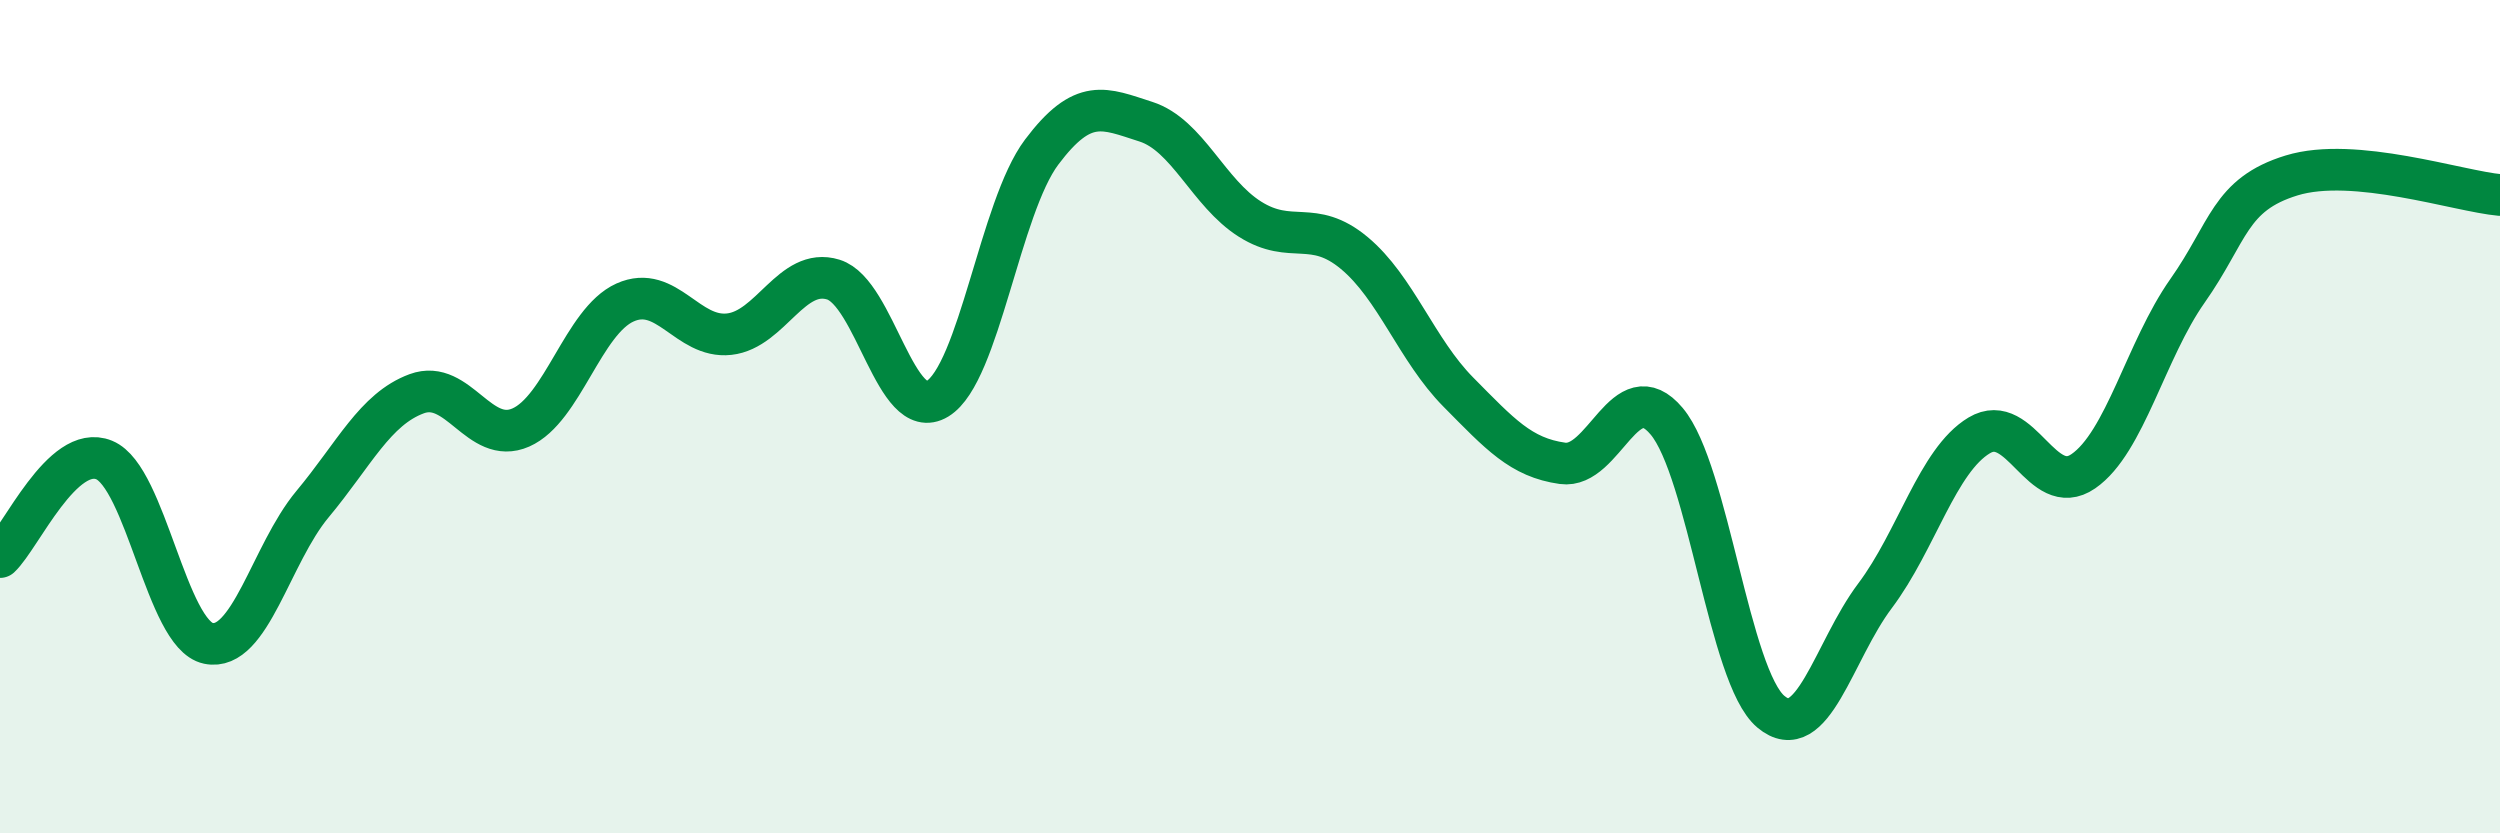 
    <svg width="60" height="20" viewBox="0 0 60 20" xmlns="http://www.w3.org/2000/svg">
      <path
        d="M 0,13.37 C 0.5,12.9 1.5,10.63 2.5,11.04 C 3.5,11.45 4,15.23 5,15.44 C 6,15.65 6.5,13.3 7.5,12.1 C 8.5,10.9 9,9.82 10,9.45 C 11,9.08 11.5,10.7 12.5,10.26 C 13.5,9.82 14,7.71 15,7.26 C 16,6.81 16.5,8.13 17.5,8.02 C 18.5,7.91 19,6.4 20,6.71 C 21,7.02 21.5,10.18 22.5,9.57 C 23.5,8.96 24,4.98 25,3.65 C 26,2.32 26.5,2.6 27.5,2.92 C 28.5,3.24 29,4.63 30,5.26 C 31,5.89 31.5,5.24 32.5,6.07 C 33.5,6.9 34,8.4 35,9.41 C 36,10.42 36.5,10.98 37.5,11.12 C 38.5,11.26 39,8.92 40,10.11 C 41,11.3 41.5,16.24 42.5,17.08 C 43.5,17.92 44,15.63 45,14.3 C 46,12.97 46.5,11.05 47.5,10.45 C 48.5,9.85 49,12 50,11.31 C 51,10.62 51.5,8.4 52.5,6.98 C 53.5,5.56 53.5,4.67 55,4.21 C 56.5,3.75 59,4.59 60,4.68L60 20L0 20Z"
        fill="#008740"
        opacity="0.1"
        stroke-linecap="round"
        stroke-linejoin="round"
      />
      <path
        d="M 0,13.37 C 0.5,12.9 1.5,10.63 2.5,11.04 C 3.5,11.45 4,15.23 5,15.44 C 6,15.65 6.5,13.3 7.5,12.1 C 8.5,10.9 9,9.82 10,9.45 C 11,9.08 11.5,10.7 12.5,10.26 C 13.5,9.82 14,7.71 15,7.26 C 16,6.81 16.5,8.13 17.5,8.02 C 18.5,7.91 19,6.4 20,6.71 C 21,7.02 21.5,10.18 22.5,9.57 C 23.5,8.96 24,4.98 25,3.65 C 26,2.32 26.5,2.6 27.5,2.92 C 28.5,3.24 29,4.63 30,5.26 C 31,5.89 31.5,5.24 32.5,6.07 C 33.5,6.9 34,8.4 35,9.41 C 36,10.42 36.5,10.98 37.5,11.12 C 38.5,11.26 39,8.92 40,10.11 C 41,11.3 41.5,16.24 42.5,17.08 C 43.5,17.92 44,15.63 45,14.3 C 46,12.97 46.5,11.05 47.5,10.45 C 48.5,9.85 49,12 50,11.31 C 51,10.62 51.5,8.4 52.5,6.98 C 53.5,5.56 53.5,4.67 55,4.21 C 56.5,3.75 59,4.59 60,4.68"
        stroke="#008740"
        stroke-width="1"
        fill="none"
        stroke-linecap="round"
        stroke-linejoin="round"
      />
    </svg>
  